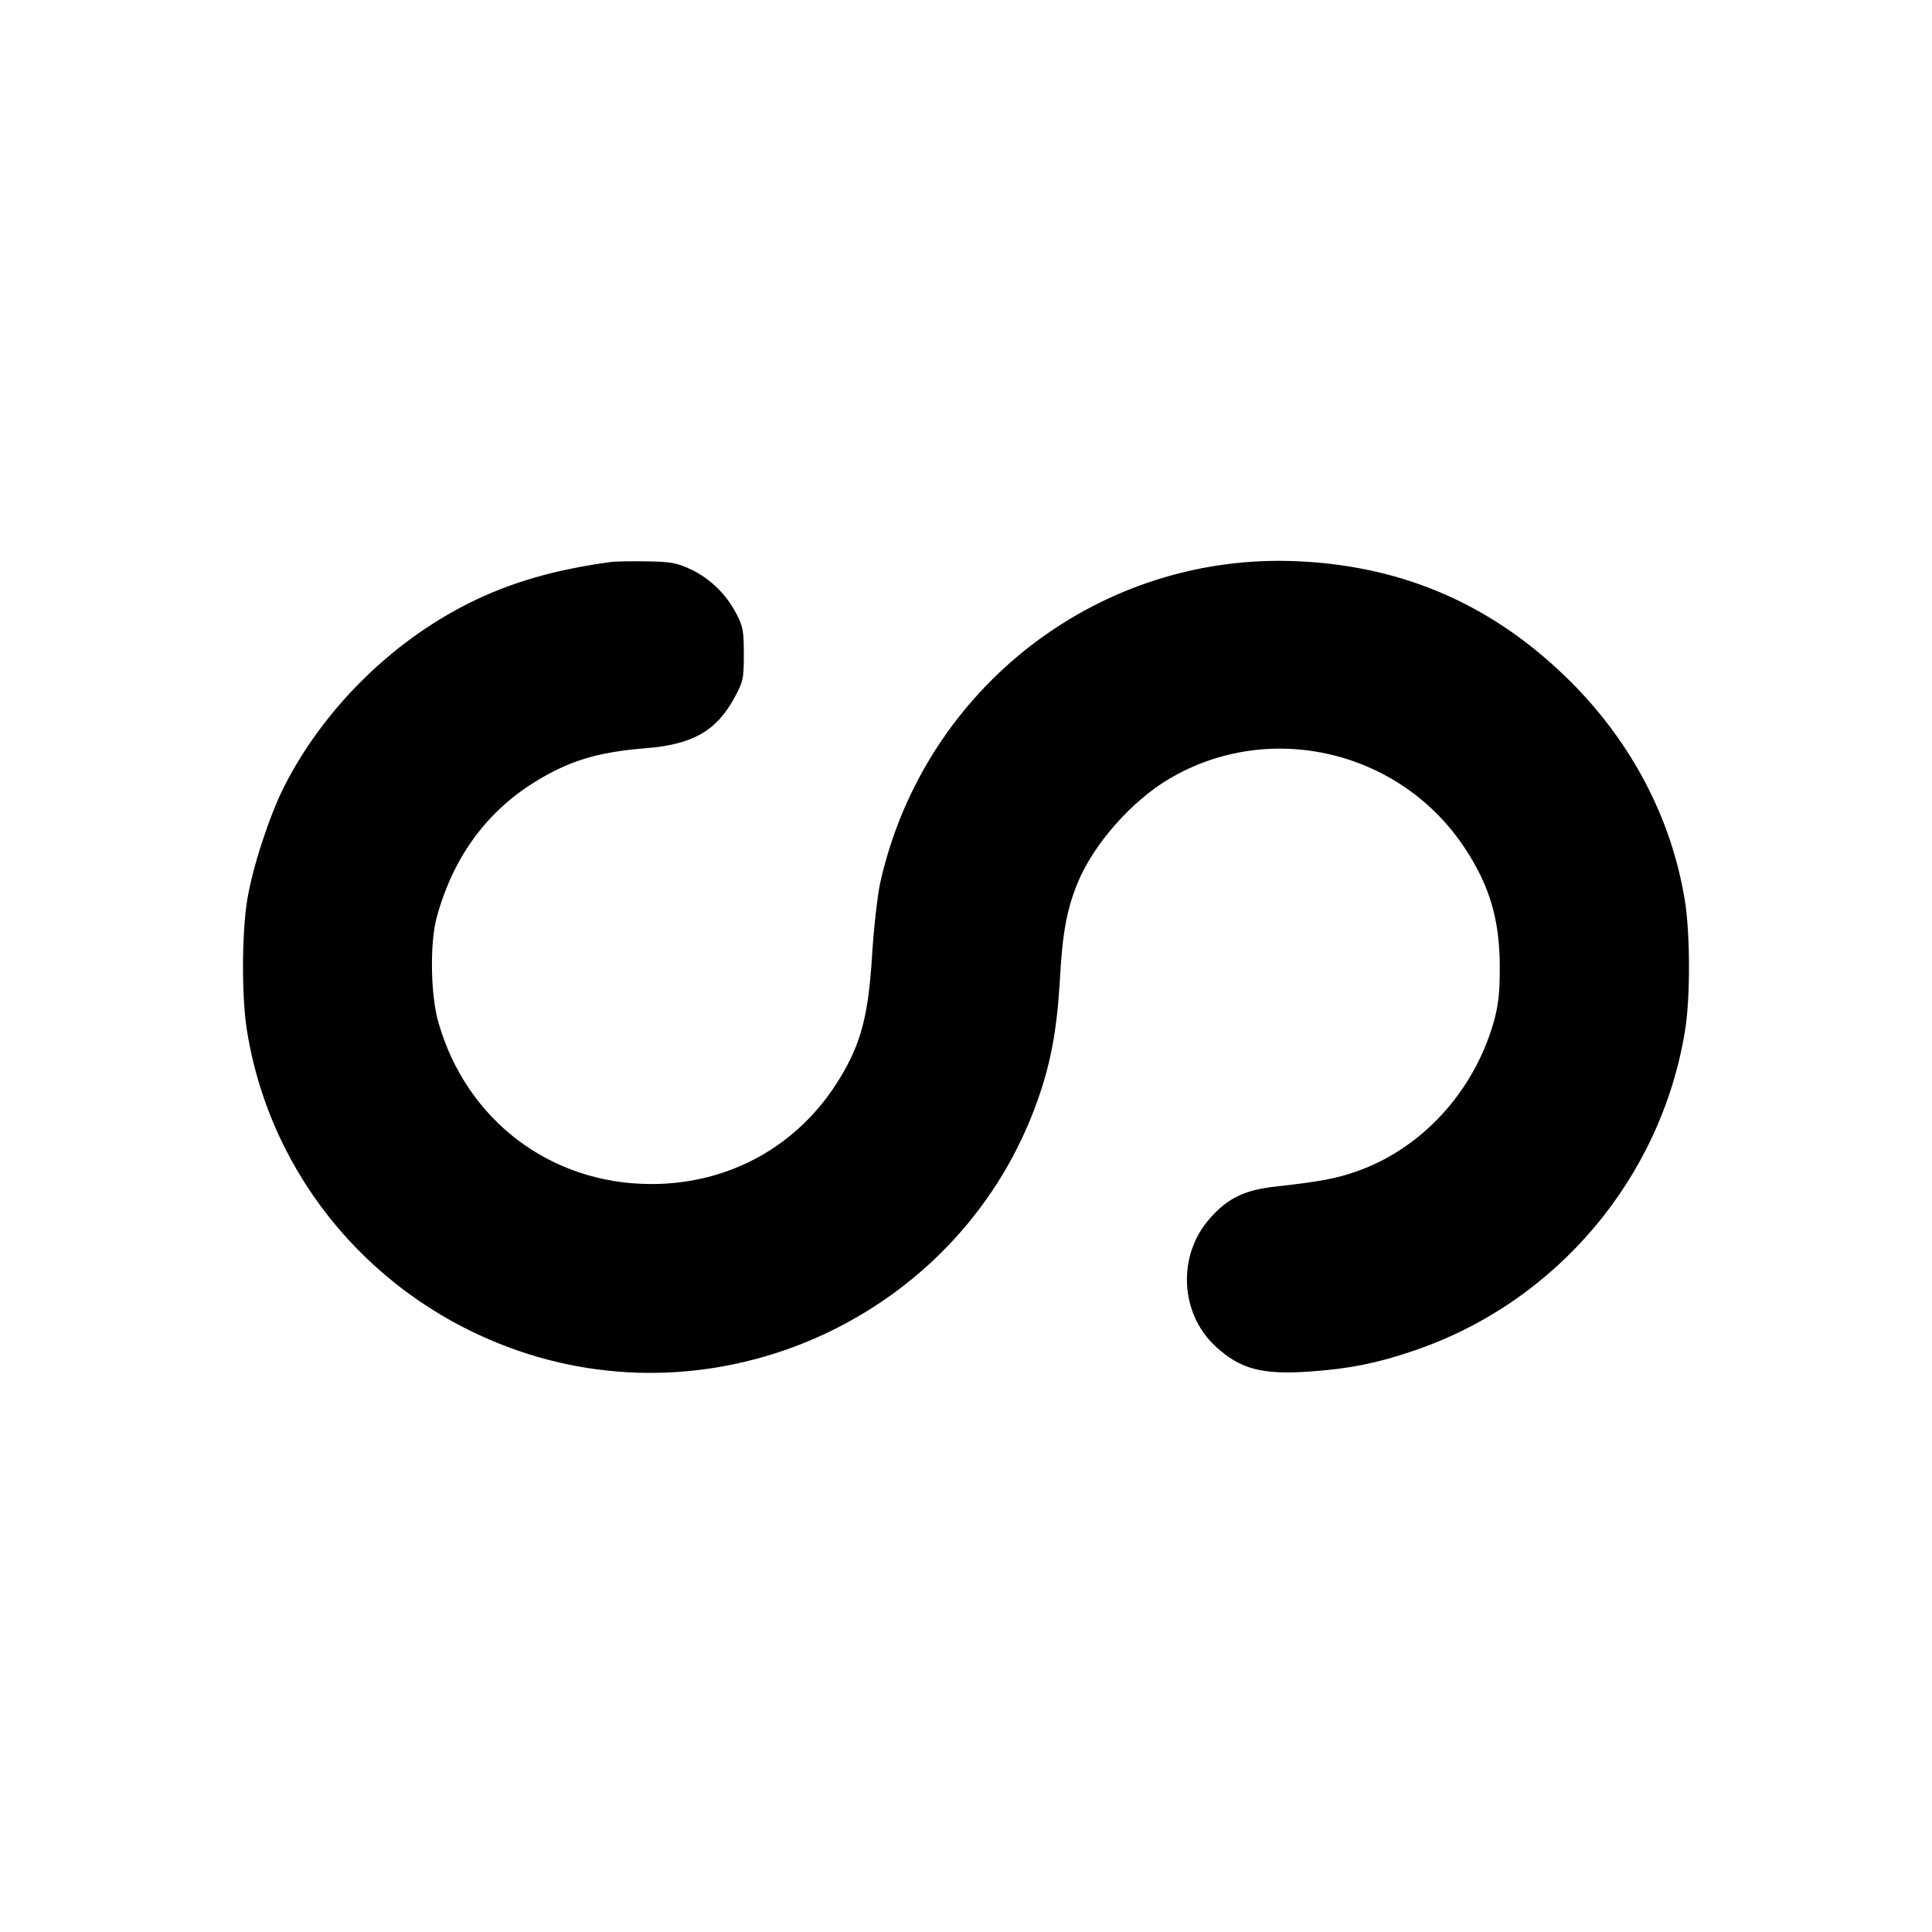 <?xml version="1.0" standalone="no"?>
<!DOCTYPE svg PUBLIC "-//W3C//DTD SVG 20010904//EN"
 "http://www.w3.org/TR/2001/REC-SVG-20010904/DTD/svg10.dtd">
<svg version="1.0" xmlns="http://www.w3.org/2000/svg"
 width="700pt" height="700pt" viewBox="0 0 700 700"
 preserveAspectRatio="xMidYMid meet">
<g transform="translate(0,700) scale(0.1,-0.1)"
fill="#000000" stroke="none">
<path d="M2215 4964 c-207 -28 -368 -75 -519 -151 -281 -141 -527 -386 -668
-666 -53 -106 -113 -290 -132 -406 -20 -120 -21 -356 -1 -476 86 -535 462
-978 980 -1158 766 -266 1616 143 1885 908 48 136 69 253 80 431 9 172 25 258
64 354 57 140 195 297 332 378 365 216 841 103 1074 -255 88 -134 124 -258
124 -428 0 -94 -5 -137 -22 -198 -72 -253 -262 -460 -499 -542 -71 -25 -136
-37 -290 -54 -111 -12 -174 -41 -238 -114 -120 -133 -111 -345 19 -465 90 -83
168 -104 347 -91 139 10 239 30 368 74 516 173 899 624 986 1160 20 120 19
356 -1 476 -49 296 -193 569 -413 789 -274 273 -596 417 -981 436 -720 37
-1362 -454 -1521 -1165 -10 -47 -23 -163 -29 -257 -13 -221 -40 -325 -118
-452 -147 -242 -397 -382 -682 -382 -366 0 -671 232 -772 587 -28 99 -31 285
-6 378 58 215 178 381 353 490 125 78 229 110 405 124 170 14 255 62 321 183
32 59 34 69 34 158 0 84 -3 101 -28 148 -37 71 -97 128 -166 160 -47 22 -72
27 -156 28 -55 1 -113 0 -130 -2z"/>
</g>
</svg>
